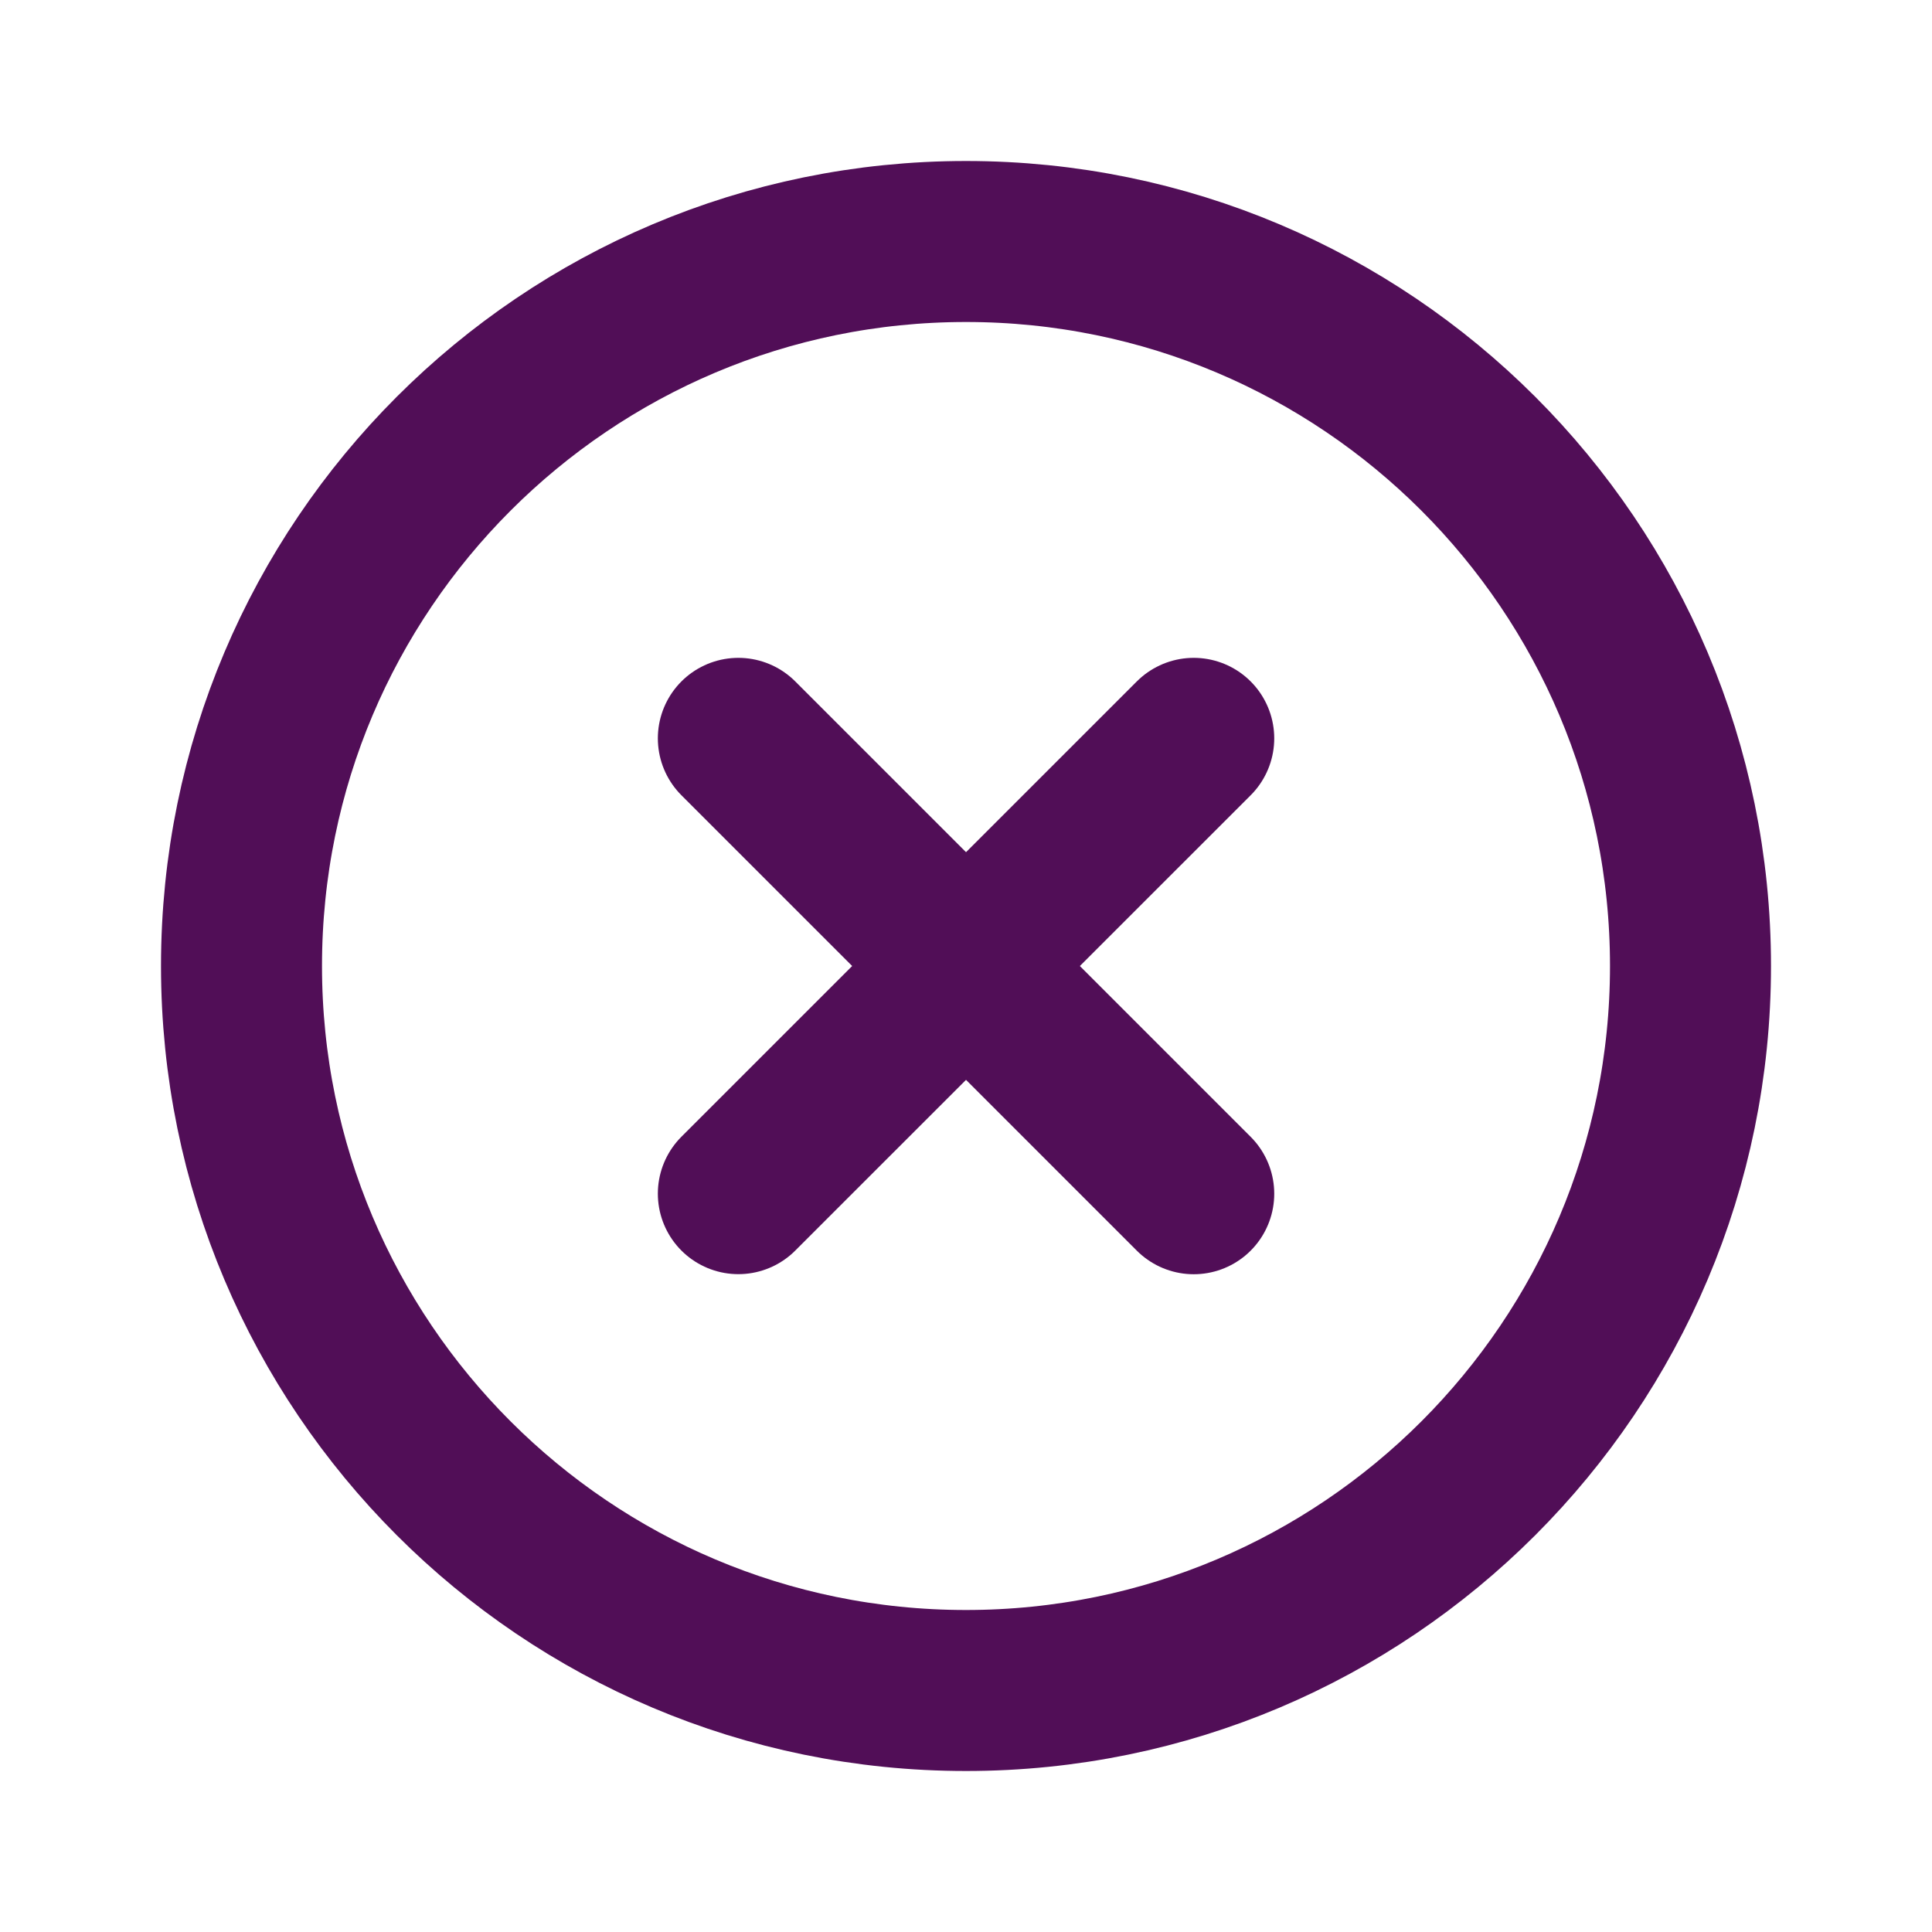 <svg width="24" height="24" viewBox="0 0 24 24" fill="none" xmlns="http://www.w3.org/2000/svg">
<g id="Edit / Add_Plus_Circle">
<path id="Vector" d="M12 21C16.971 21 21 16.971 21 12C21 7.029 16.971 3 12 3C7.029 3 3 7.029 3 12C3 16.971 7.029 21 12 21Z" stroke="#510E57" stroke-width="2" stroke-miterlimit="10" stroke-linecap="round" stroke-linejoin="round"/>
<path id="Vector_2" d="M9.172 14.828L14.829 9.172" stroke="#510E57" stroke-width="2" stroke-linecap="round" stroke-linejoin="round"/>
<path id="Vector_3" d="M14.829 14.829L9.172 9.172" stroke="#510E57" stroke-width="2" stroke-linecap="round" stroke-linejoin="round"/>
</g>
</svg>
